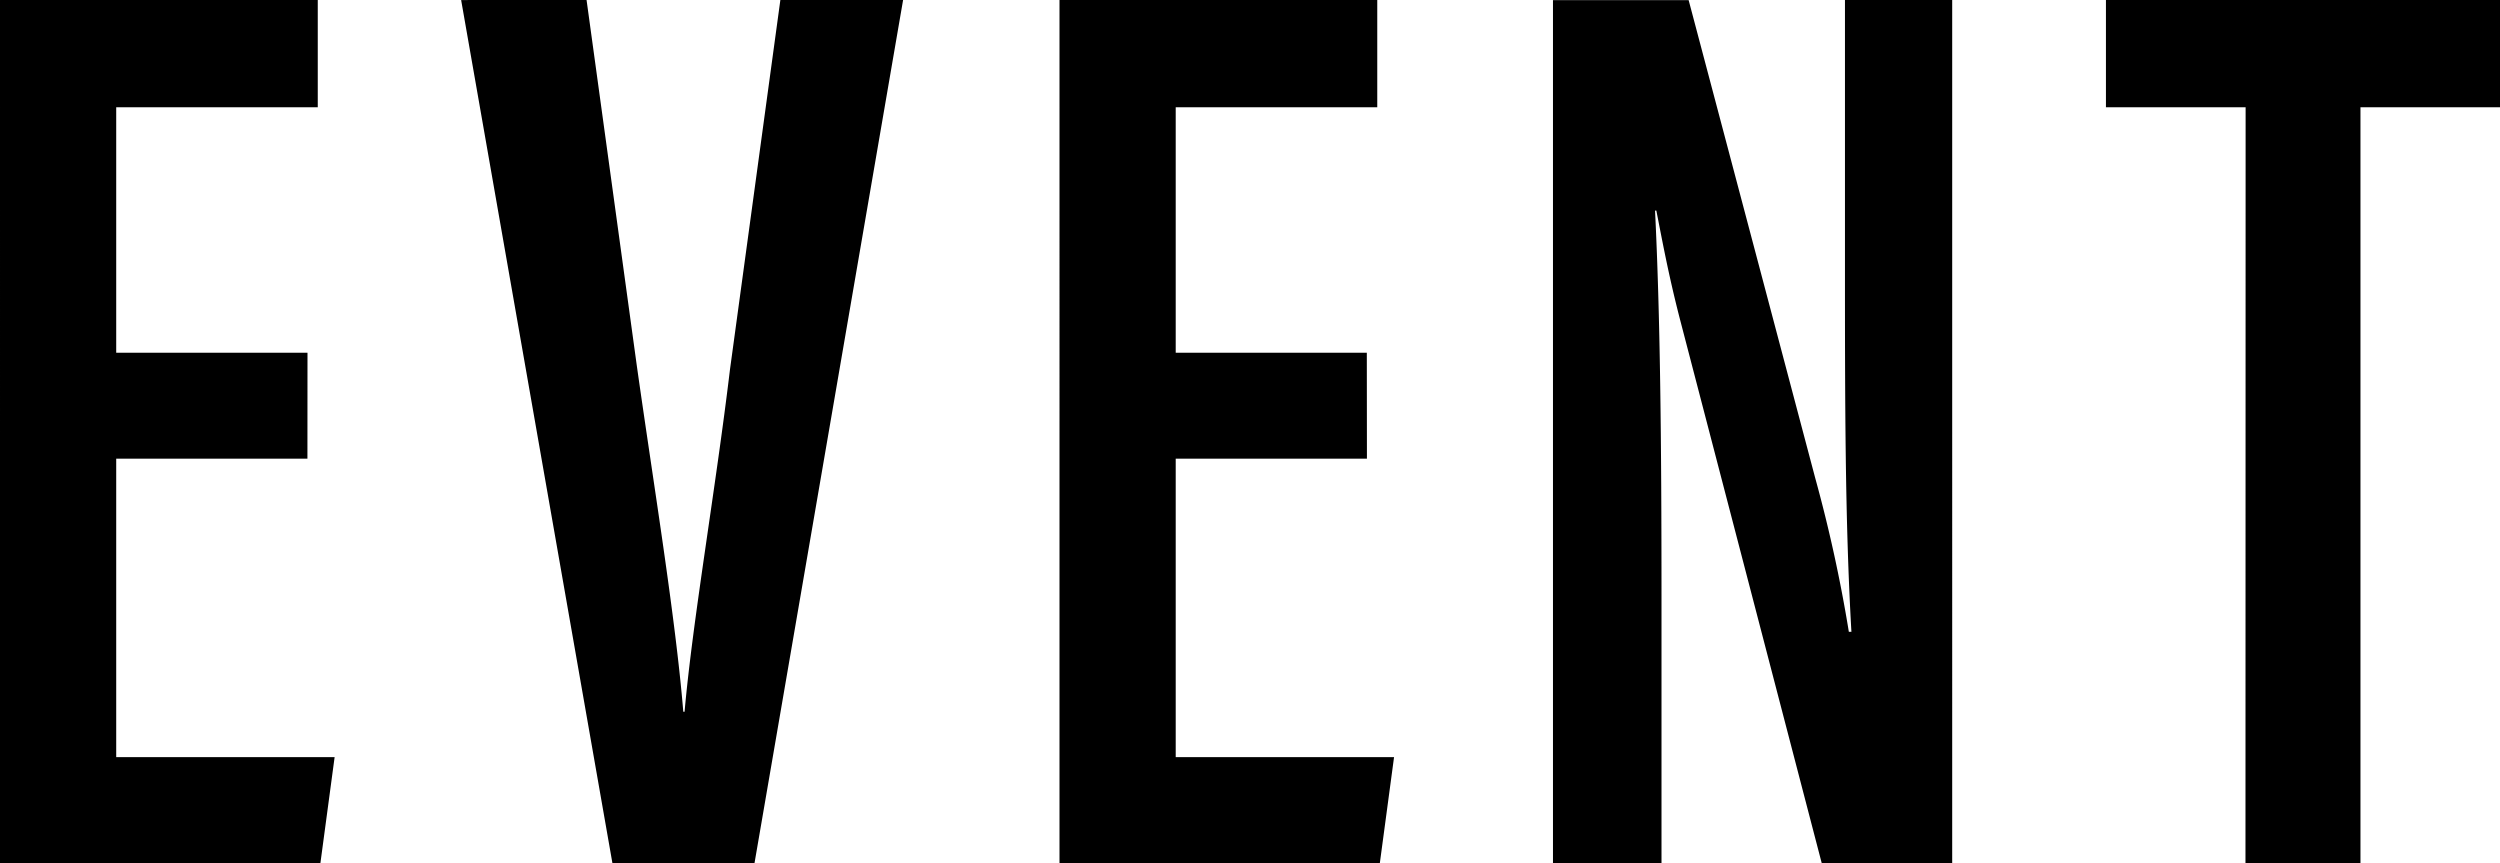 <svg xmlns="http://www.w3.org/2000/svg" width="71.595" height="24.716" viewBox="0 0 71.595 24.716"><path d="M-26.122-14.615H-31.6v-7.03h5.772v-3.071h-9.1V0h9.176l.407-3.034H-31.6v-8.547h5.476Zm4.4-10.1L-17.39,0h4.07l4.255-24.716H-12.58l-1.443,10.582c-.407,3.4-1.073,7.215-1.3,9.8h-.037c-.222-2.7-.851-6.512-1.332-9.916L-18.13-24.716Zm25.937,10.1H-1.258v-7.03H4.514v-3.071h-9.1V0H4.588l.407-3.034H-1.258v-8.547H4.218ZM12.654,0V-7.622c0-4.477-.037-8.066-.185-11.063h.037c.148.74.333,1.776.666,3.071L17.242,0h3.737V-24.716H17.908v7.4c0,4.033,0,7.511.185,10.693h-.074a41.677,41.677,0,0,0-.962-4.4l-3.626-13.69H9.546V0ZM29.378,0h3.293V-21.645h4v-3.071H25.382v3.071h4Z" transform="translate(34.928 24.716)"/></svg>